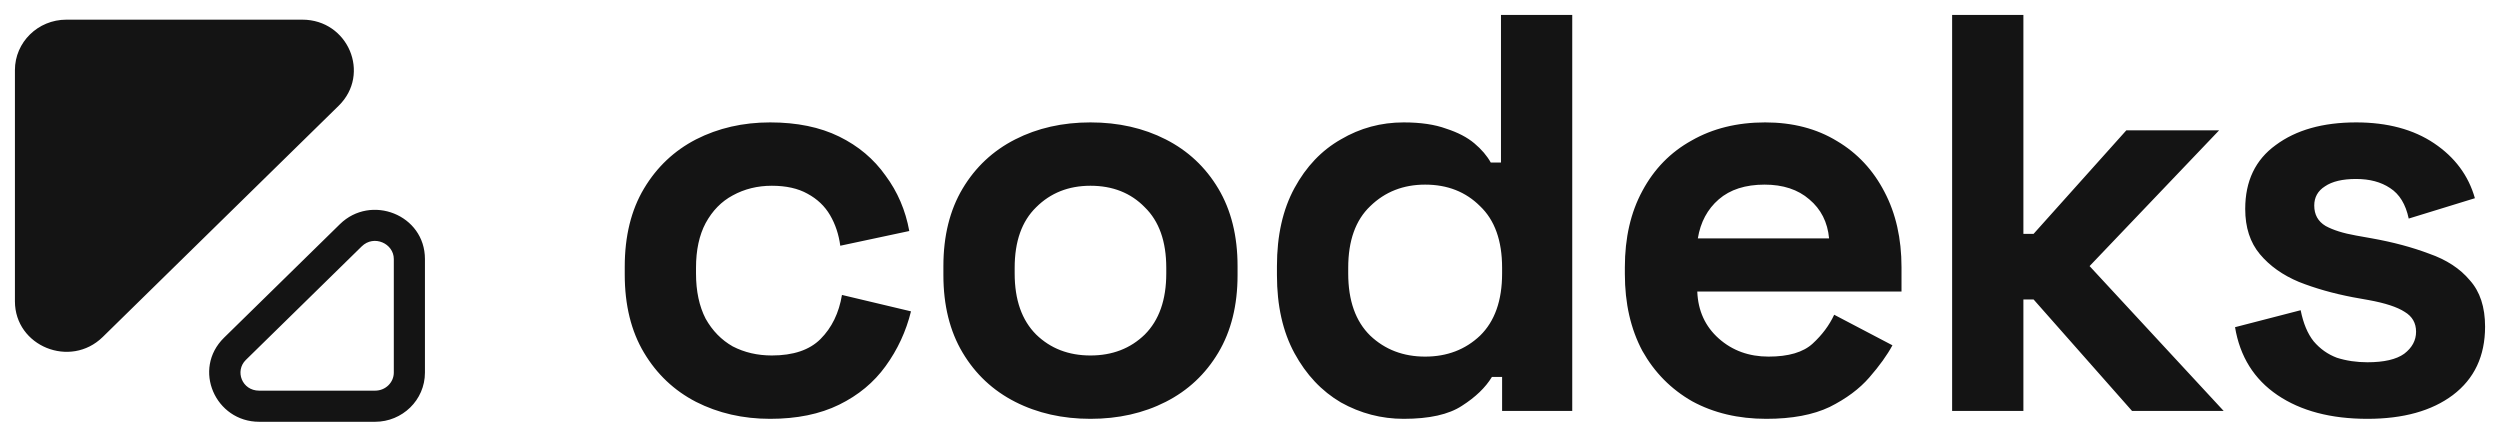 <svg width="126" height="22" viewBox="0 0 126 22" fill="none" xmlns="http://www.w3.org/2000/svg">
    <path fill-rule="evenodd" clip-rule="evenodd"
        d="M35.079 20.254C36.201 20.824 37.446 21.109 38.814 21.109C40.164 21.109 41.323 20.872 42.293 20.396C43.262 19.921 44.041 19.275 44.631 18.458C45.239 17.621 45.666 16.699 45.914 15.692L42.435 14.865C42.283 15.778 41.922 16.519 41.352 17.089C40.8 17.64 39.983 17.916 38.9 17.916C38.177 17.916 37.522 17.764 36.932 17.46C36.362 17.137 35.906 16.671 35.564 16.063C35.241 15.435 35.079 14.675 35.079 13.782V13.497C35.079 12.603 35.241 11.852 35.564 11.244C35.906 10.617 36.362 10.151 36.932 9.847C37.522 9.524 38.177 9.362 38.9 9.362C39.622 9.362 40.221 9.496 40.696 9.762C41.19 10.028 41.57 10.389 41.836 10.845C42.102 11.301 42.274 11.815 42.35 12.385L45.828 11.643C45.638 10.598 45.239 9.667 44.631 8.849C44.041 8.013 43.262 7.357 42.293 6.882C41.323 6.407 40.164 6.169 38.814 6.169C37.446 6.169 36.201 6.454 35.079 7.025C33.977 7.595 33.102 8.422 32.456 9.505C31.81 10.588 31.487 11.9 31.487 13.44V13.839C31.487 15.378 31.81 16.69 32.456 17.773C33.102 18.857 33.977 19.684 35.079 20.254ZM51.167 20.254C52.289 20.824 53.553 21.109 54.959 21.109C56.366 21.109 57.63 20.824 58.752 20.254C59.873 19.684 60.757 18.857 61.403 17.773C62.049 16.69 62.373 15.388 62.373 13.867V13.411C62.373 11.89 62.049 10.588 61.403 9.505C60.757 8.422 59.873 7.595 58.752 7.025C57.63 6.454 56.366 6.169 54.959 6.169C53.553 6.169 52.289 6.454 51.167 7.025C50.046 7.595 49.162 8.422 48.516 9.505C47.87 10.588 47.547 11.89 47.547 13.411V13.867C47.547 15.388 47.87 16.69 48.516 17.773C49.162 18.857 50.046 19.684 51.167 20.254ZM57.697 16.861C56.974 17.564 56.062 17.916 54.959 17.916C53.857 17.916 52.945 17.564 52.222 16.861C51.5 16.139 51.139 15.112 51.139 13.782V13.497C51.139 12.166 51.5 11.149 52.222 10.446C52.945 9.724 53.857 9.362 54.959 9.362C56.081 9.362 56.993 9.724 57.697 10.446C58.419 11.149 58.78 12.166 58.78 13.497V13.782C58.78 15.112 58.419 16.139 57.697 16.861ZM67.58 20.282C68.568 20.834 69.623 21.109 70.745 21.109C72.037 21.109 73.016 20.891 73.681 20.453C74.366 20.016 74.869 19.532 75.192 18.999H75.706V20.71H79.241V0.752H75.649V8.193H75.135C74.945 7.851 74.67 7.528 74.308 7.224C73.947 6.92 73.472 6.673 72.883 6.483C72.313 6.274 71.6 6.169 70.745 6.169C69.604 6.169 68.549 6.454 67.58 7.025C66.61 7.576 65.831 8.393 65.242 9.477C64.653 10.56 64.358 11.871 64.358 13.411V13.867C64.358 15.407 64.653 16.718 65.242 17.802C65.831 18.885 66.61 19.712 67.58 20.282ZM74.594 16.918C73.852 17.621 72.93 17.973 71.828 17.973C70.726 17.973 69.804 17.621 69.062 16.918C68.321 16.196 67.95 15.15 67.95 13.782V13.497C67.95 12.128 68.321 11.092 69.062 10.389C69.804 9.667 70.726 9.305 71.828 9.305C72.95 9.305 73.871 9.667 74.594 10.389C75.335 11.092 75.706 12.128 75.706 13.497V13.782C75.706 15.15 75.335 16.196 74.594 16.918ZM85.286 20.225C86.37 20.815 87.615 21.109 89.021 21.109C90.314 21.109 91.378 20.91 92.215 20.511C93.051 20.092 93.716 19.598 94.21 19.028C94.724 18.439 95.113 17.897 95.379 17.403L92.443 15.863C92.196 16.395 91.835 16.88 91.359 17.317C90.884 17.754 90.143 17.973 89.135 17.973C88.147 17.973 87.311 17.669 86.626 17.061C85.942 16.452 85.581 15.664 85.543 14.694H95.836V13.468C95.836 12.024 95.55 10.759 94.98 9.676C94.41 8.574 93.612 7.718 92.585 7.11C91.559 6.483 90.352 6.169 88.964 6.169C87.558 6.169 86.322 6.473 85.258 7.082C84.193 7.671 83.367 8.517 82.777 9.619C82.188 10.703 81.893 11.986 81.893 13.468V13.81C81.893 15.293 82.188 16.585 82.777 17.688C83.385 18.771 84.222 19.617 85.286 20.225ZM92.186 12.014H85.571C85.704 11.197 86.056 10.541 86.626 10.047C87.197 9.553 87.966 9.305 88.936 9.305C89.867 9.305 90.618 9.553 91.188 10.047C91.778 10.541 92.11 11.197 92.186 12.014ZM98.387 0.752V20.71H101.979V15.093H102.493L107.454 20.71H112.072L105.315 13.411L111.844 6.568H107.168L102.493 11.786H101.979V0.752H98.387ZM114.784 19.912C115.963 20.71 117.474 21.109 119.318 21.109C121.123 21.109 122.558 20.71 123.623 19.912C124.706 19.094 125.248 17.945 125.248 16.462C125.248 15.473 124.991 14.694 124.478 14.124C123.984 13.535 123.3 13.088 122.425 12.784C121.57 12.461 120.61 12.204 119.546 12.014L118.747 11.871C118.101 11.757 117.588 11.596 117.208 11.387C116.828 11.159 116.638 10.817 116.638 10.36C116.638 9.942 116.818 9.619 117.179 9.391C117.54 9.144 118.063 9.02 118.747 9.02C119.432 9.02 120.002 9.172 120.458 9.477C120.933 9.781 121.247 10.294 121.399 11.016L124.735 9.99C124.412 8.849 123.727 7.927 122.682 7.224C121.637 6.521 120.325 6.169 118.747 6.169C117.075 6.169 115.725 6.549 114.699 7.31C113.672 8.051 113.159 9.125 113.159 10.531C113.159 11.463 113.406 12.223 113.9 12.812C114.395 13.402 115.05 13.867 115.868 14.209C116.685 14.533 117.588 14.789 118.576 14.979L119.375 15.122C120.211 15.274 120.819 15.473 121.199 15.72C121.58 15.949 121.77 16.281 121.77 16.718C121.77 17.156 121.57 17.526 121.171 17.83C120.772 18.116 120.154 18.258 119.318 18.258C118.766 18.258 118.253 18.182 117.778 18.03C117.322 17.859 116.932 17.583 116.609 17.203C116.305 16.823 116.086 16.3 115.953 15.635L112.646 16.49C112.893 17.973 113.606 19.113 114.784 19.912ZM0.752 3.532C0.752 2.128 1.913 0.991 3.345 0.991H15.237C17.547 0.991 18.704 3.728 17.07 5.329L11.124 11.156L5.179 16.983C3.545 18.584 0.752 17.45 0.752 15.186V3.532ZM19.848 13.055C19.848 12.274 18.846 11.814 18.23 12.418L15.31 15.28L12.389 18.142C11.826 18.694 12.191 19.689 13.063 19.689H18.904C19.44 19.689 19.848 19.267 19.848 18.779V13.055ZM17.132 11.297C18.694 9.767 21.417 10.818 21.417 13.055V18.779C21.417 20.163 20.277 21.258 18.904 21.258H13.063C10.854 21.258 9.677 18.604 11.291 17.021L14.212 14.159L17.132 11.297Z"
        fill="#141414" />
</svg>
